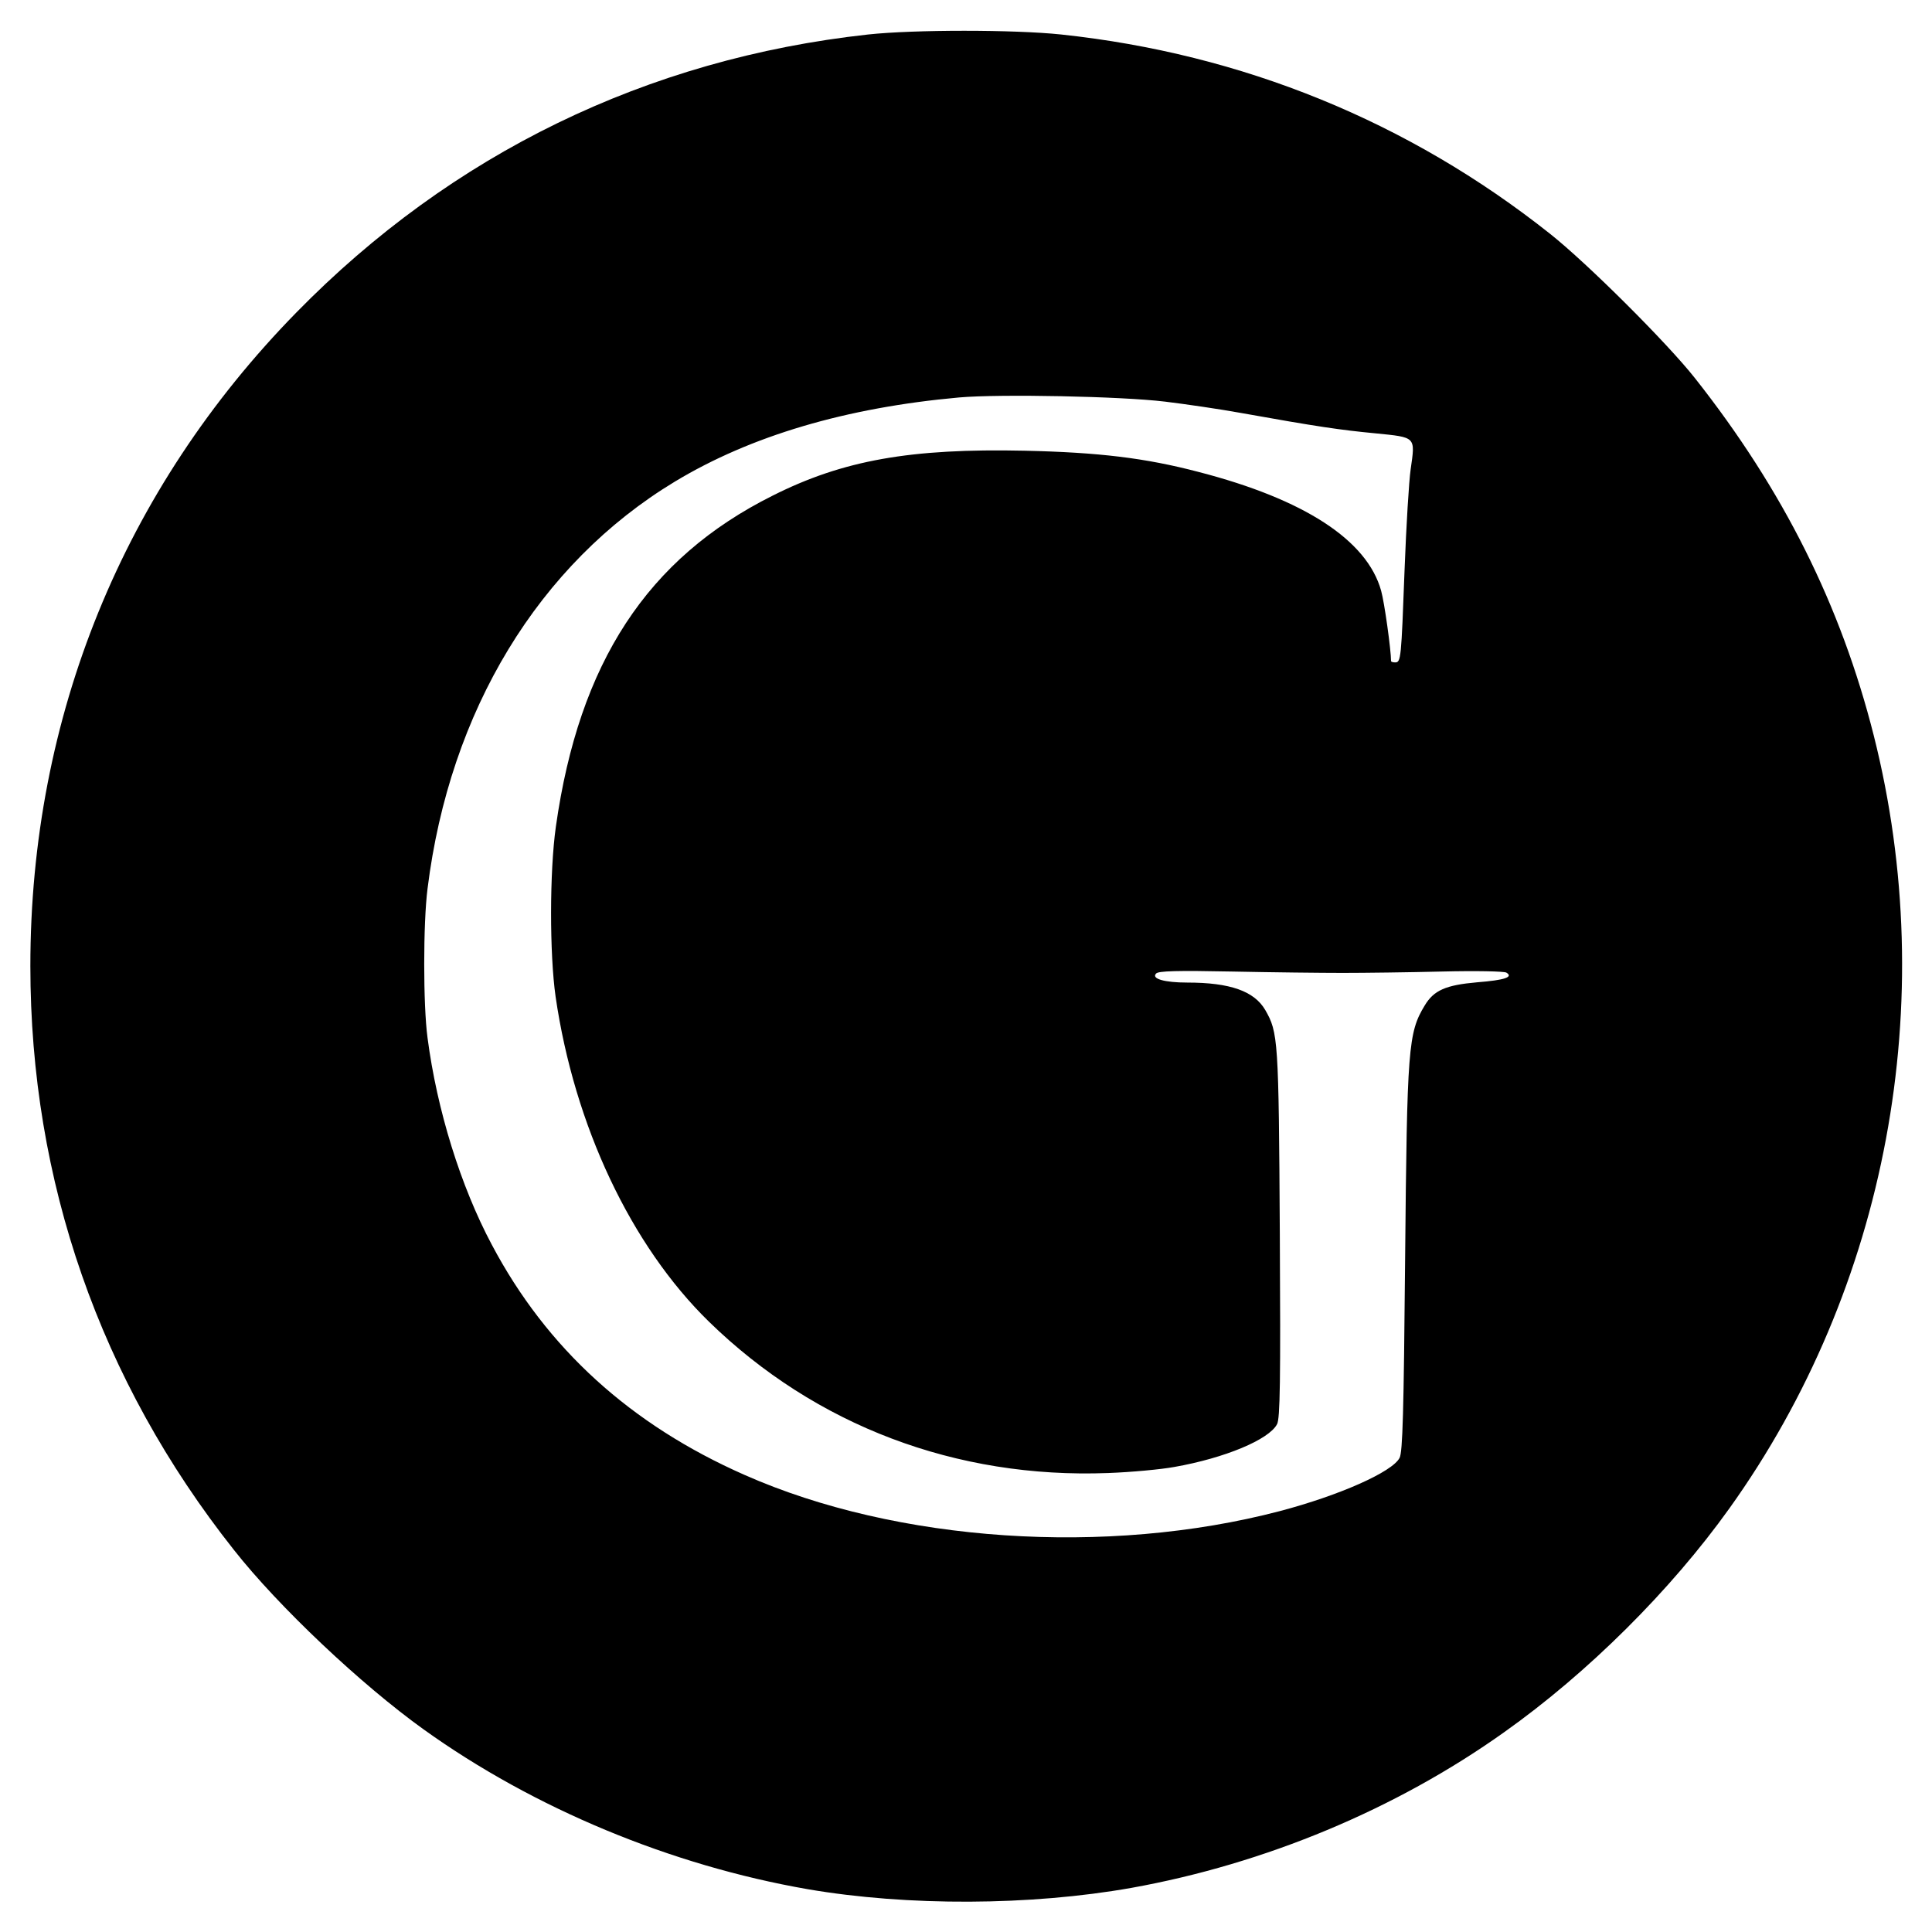 <?xml version="1.0" standalone="no"?>
<!DOCTYPE svg PUBLIC "-//W3C//DTD SVG 20010904//EN"
 "http://www.w3.org/TR/2001/REC-SVG-20010904/DTD/svg10.dtd">
<svg version="1.0" xmlns="http://www.w3.org/2000/svg"
 width="700pt" height="700pt" viewBox="0 0 700 700"
 preserveAspectRatio="xMidYMid meet">
<g transform="translate(0,700) scale(0.1,-0.1)"
fill="#000000" stroke="none">
<path d="M3145 6875 c-801 -88 -1508 -432 -2071 -1007 -628 -641 -964 -1466
-964 -2368 0 -779 252 -1502 737 -2115 162 -206 462 -489 688 -651 400 -287
897 -493 1392 -579 362 -62 807 -60 1173 5 483 87 957 284 1350 564 302 214
603 513 816 811 572 799 766 1836 523 2800 -119 471 -328 890 -648 1295 -100
127 -390 416 -525 523 -513 407 -1115 652 -1771 722 -171 18 -533 18 -700 0z
m1075 -1330 c74 -9 198 -27 275 -41 279 -50 362 -62 488 -74 149 -15 145 -11
128 -131 -6 -41 -16 -204 -22 -364 -12 -322 -13 -335 -34 -335 -8 0 -15 2 -15
5 0 40 -24 213 -36 255 -51 183 -278 331 -661 430 -194 51 -363 71 -630 77
-413 9 -658 -34 -914 -163 -454 -227 -701 -605 -785 -1199 -23 -163 -23 -461
-1 -616 68 -467 273 -902 556 -1178 386 -376 895 -569 1446 -548 83 3 191 13
240 22 182 32 343 99 372 155 11 20 13 157 10 690 -4 707 -6 729 -53 811 -40
68 -127 99 -282 99 -83 0 -132 14 -113 33 9 9 76 11 274 7 144 -3 325 -5 402
-5 77 0 239 2 360 5 121 3 226 1 233 -4 26 -16 -5 -27 -106 -35 -114 -10 -157
-29 -190 -84 -60 -99 -64 -152 -71 -917 -5 -561 -9 -700 -20 -722 -26 -51
-218 -136 -434 -193 -626 -164 -1388 -113 -1939 131 -413 182 -717 458 -916
834 -113 212 -199 489 -233 750 -16 119 -16 414 0 540 80 645 403 1177 896
1475 275 166 620 268 1030 305 150 13 588 4 745 -15z"/>
</g>
</svg>
